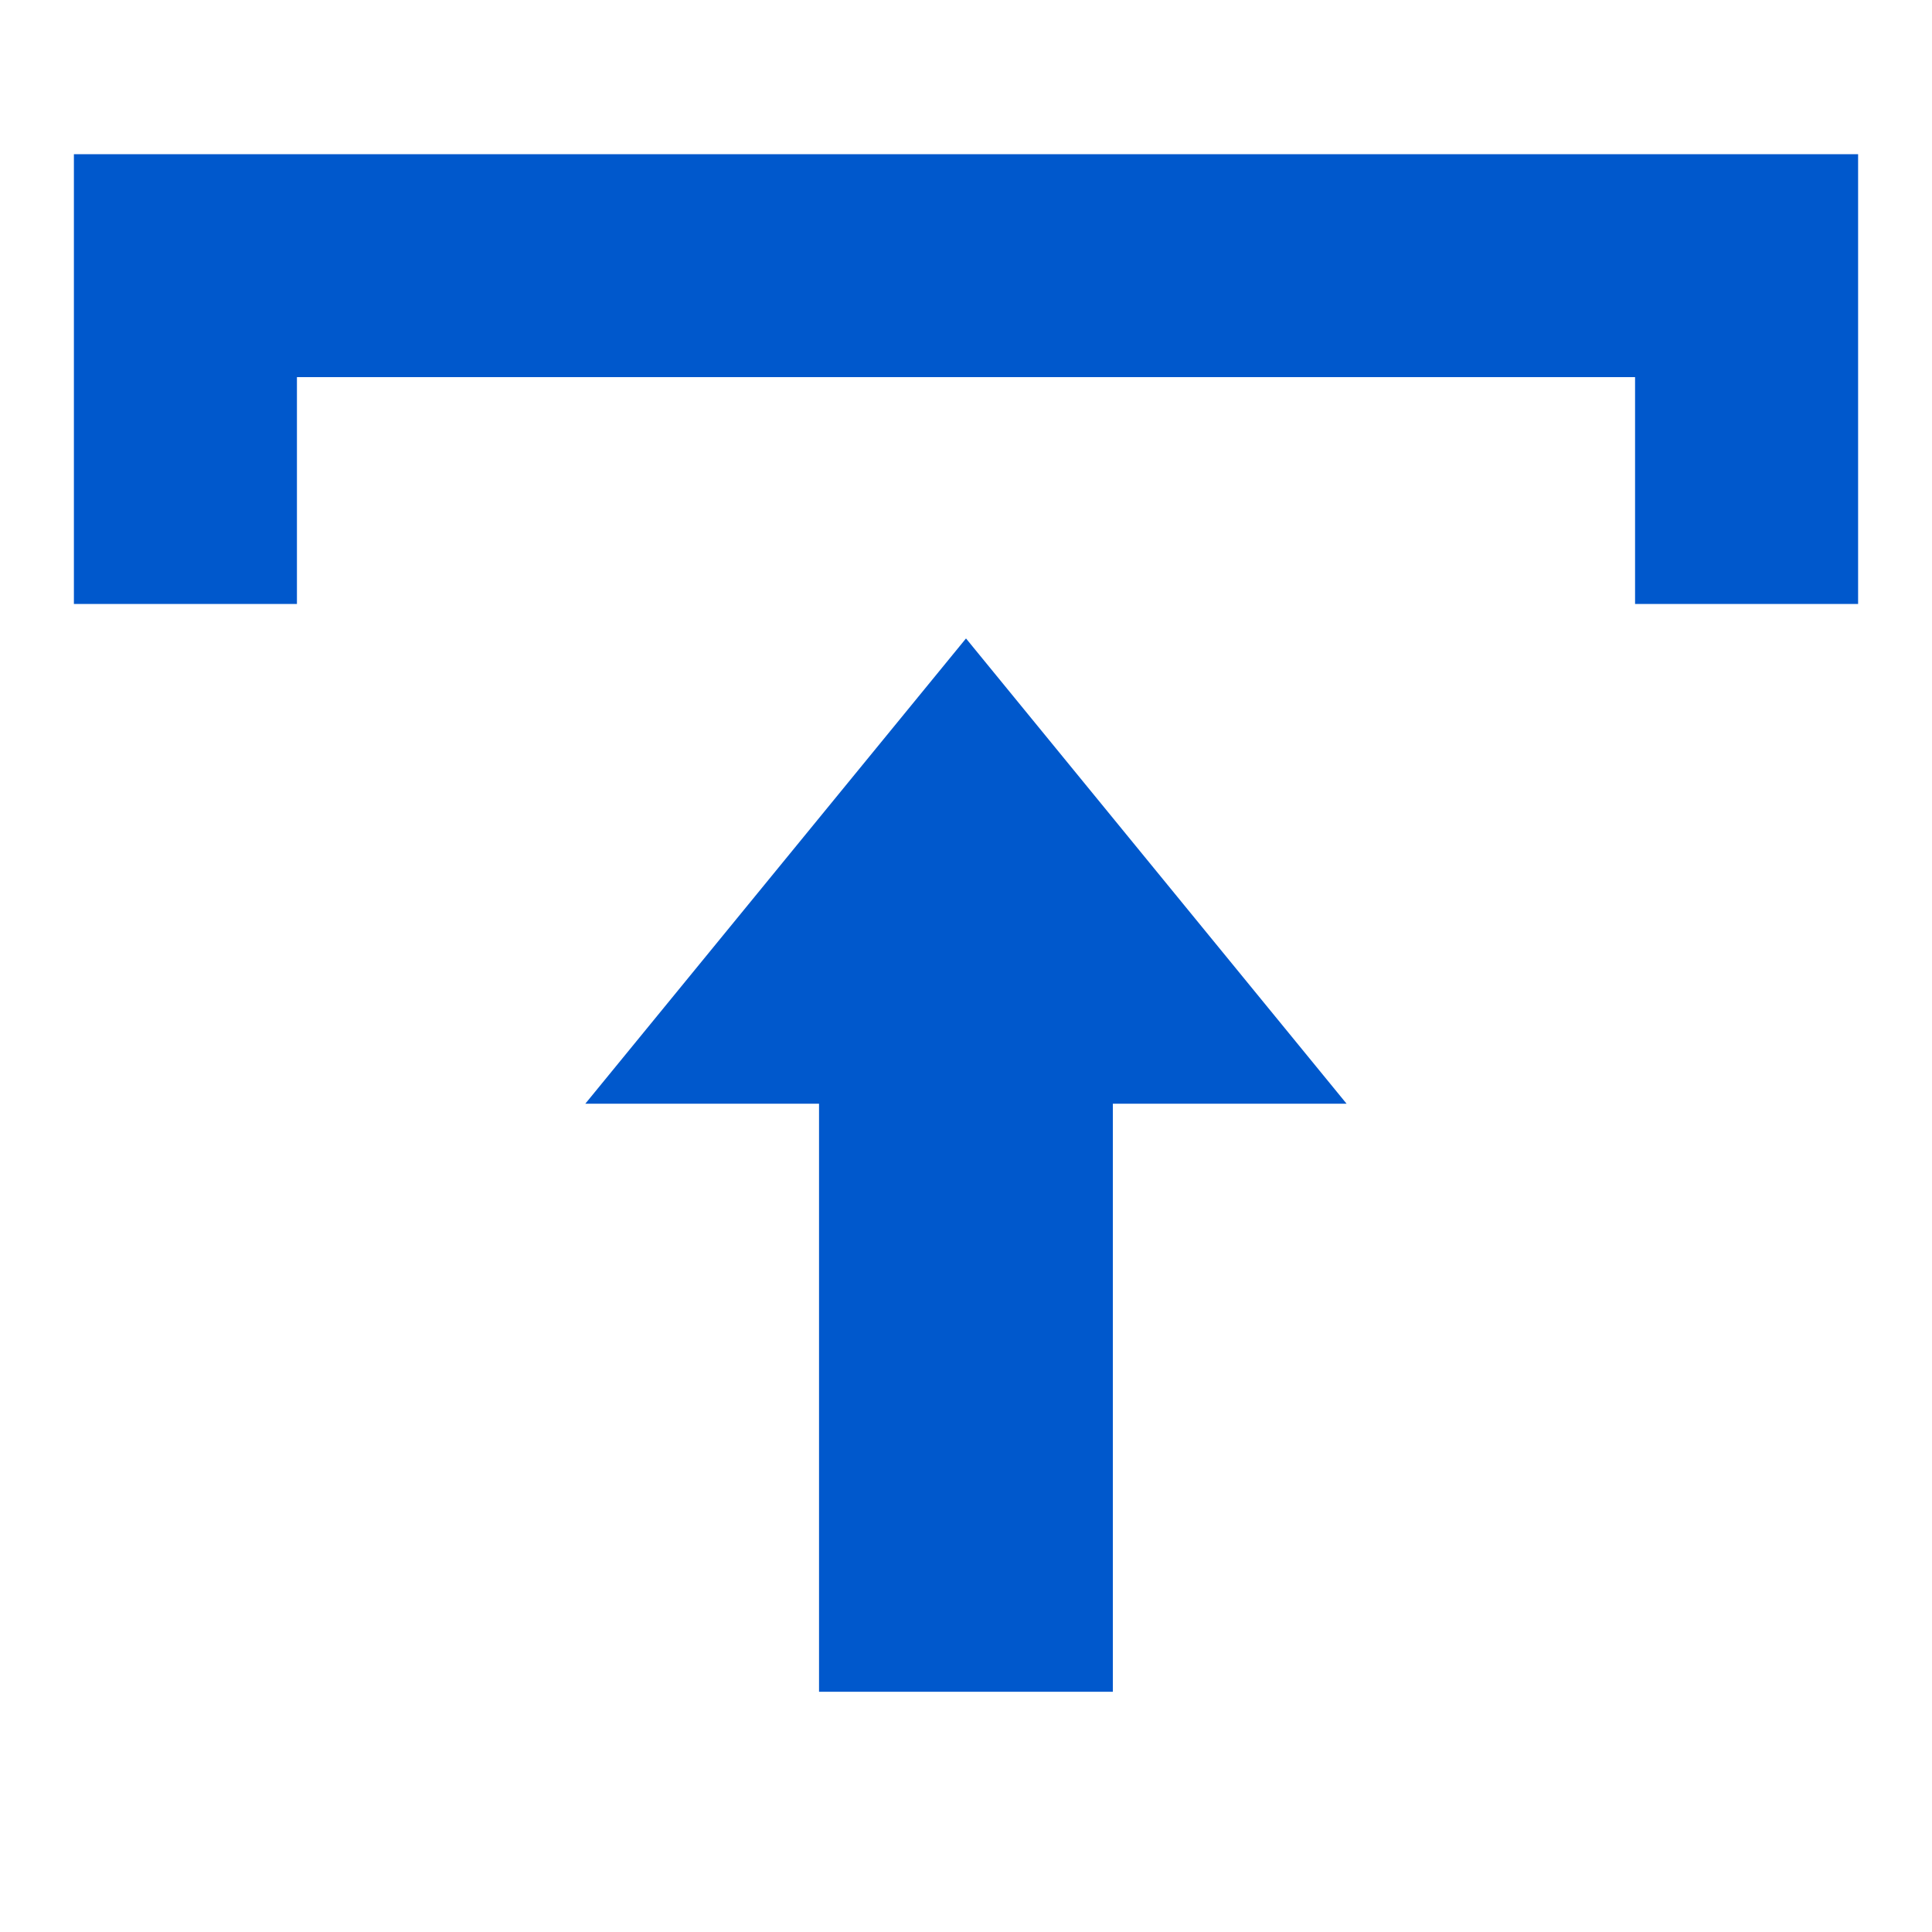 <svg version="1.0" preserveAspectRatio="xMidYMid meet" height="96" viewBox="0 0 72 72" zoomAndPan="magnify" width="96" xmlns:xlink="http://www.w3.org/1999/xlink" xmlns="http://www.w3.org/2000/svg"><defs><clipPath id="f6015ac48b"><path clip-rule="nonzero" d="M 21 23 L 51 23 L 51 63.348 L 21 63.348 Z M 21 23"></path></clipPath><clipPath id="6db5e195a6"><path clip-rule="nonzero" d="M 2.754 5.598 L 69.504 5.598 L 69.504 23 L 2.754 23 Z M 2.754 5.598"></path></clipPath></defs><g clip-path="url(#f6015ac48b)"><path fill-rule="nonzero" fill-opacity="1" d="M 21.812 41.133 L 30.523 41.133 L 30.523 63.047 L 41.473 63.047 L 41.473 41.133 L 50.184 41.133 L 36 23.793 Z M 21.812 41.133" fill="#0058cc"></path></g><g clip-path="url(#6db5e195a6)"><path fill-rule="nonzero" fill-opacity="1" d="M 11.066 5.746 L 2.754 5.746 L 2.754 22.508 L 11.066 22.508 L 11.066 14.055 L 60.934 14.055 L 60.934 22.508 L 69.246 22.508 L 69.246 5.746 Z M 11.066 5.746" fill="#0058cc"></path></g></svg>